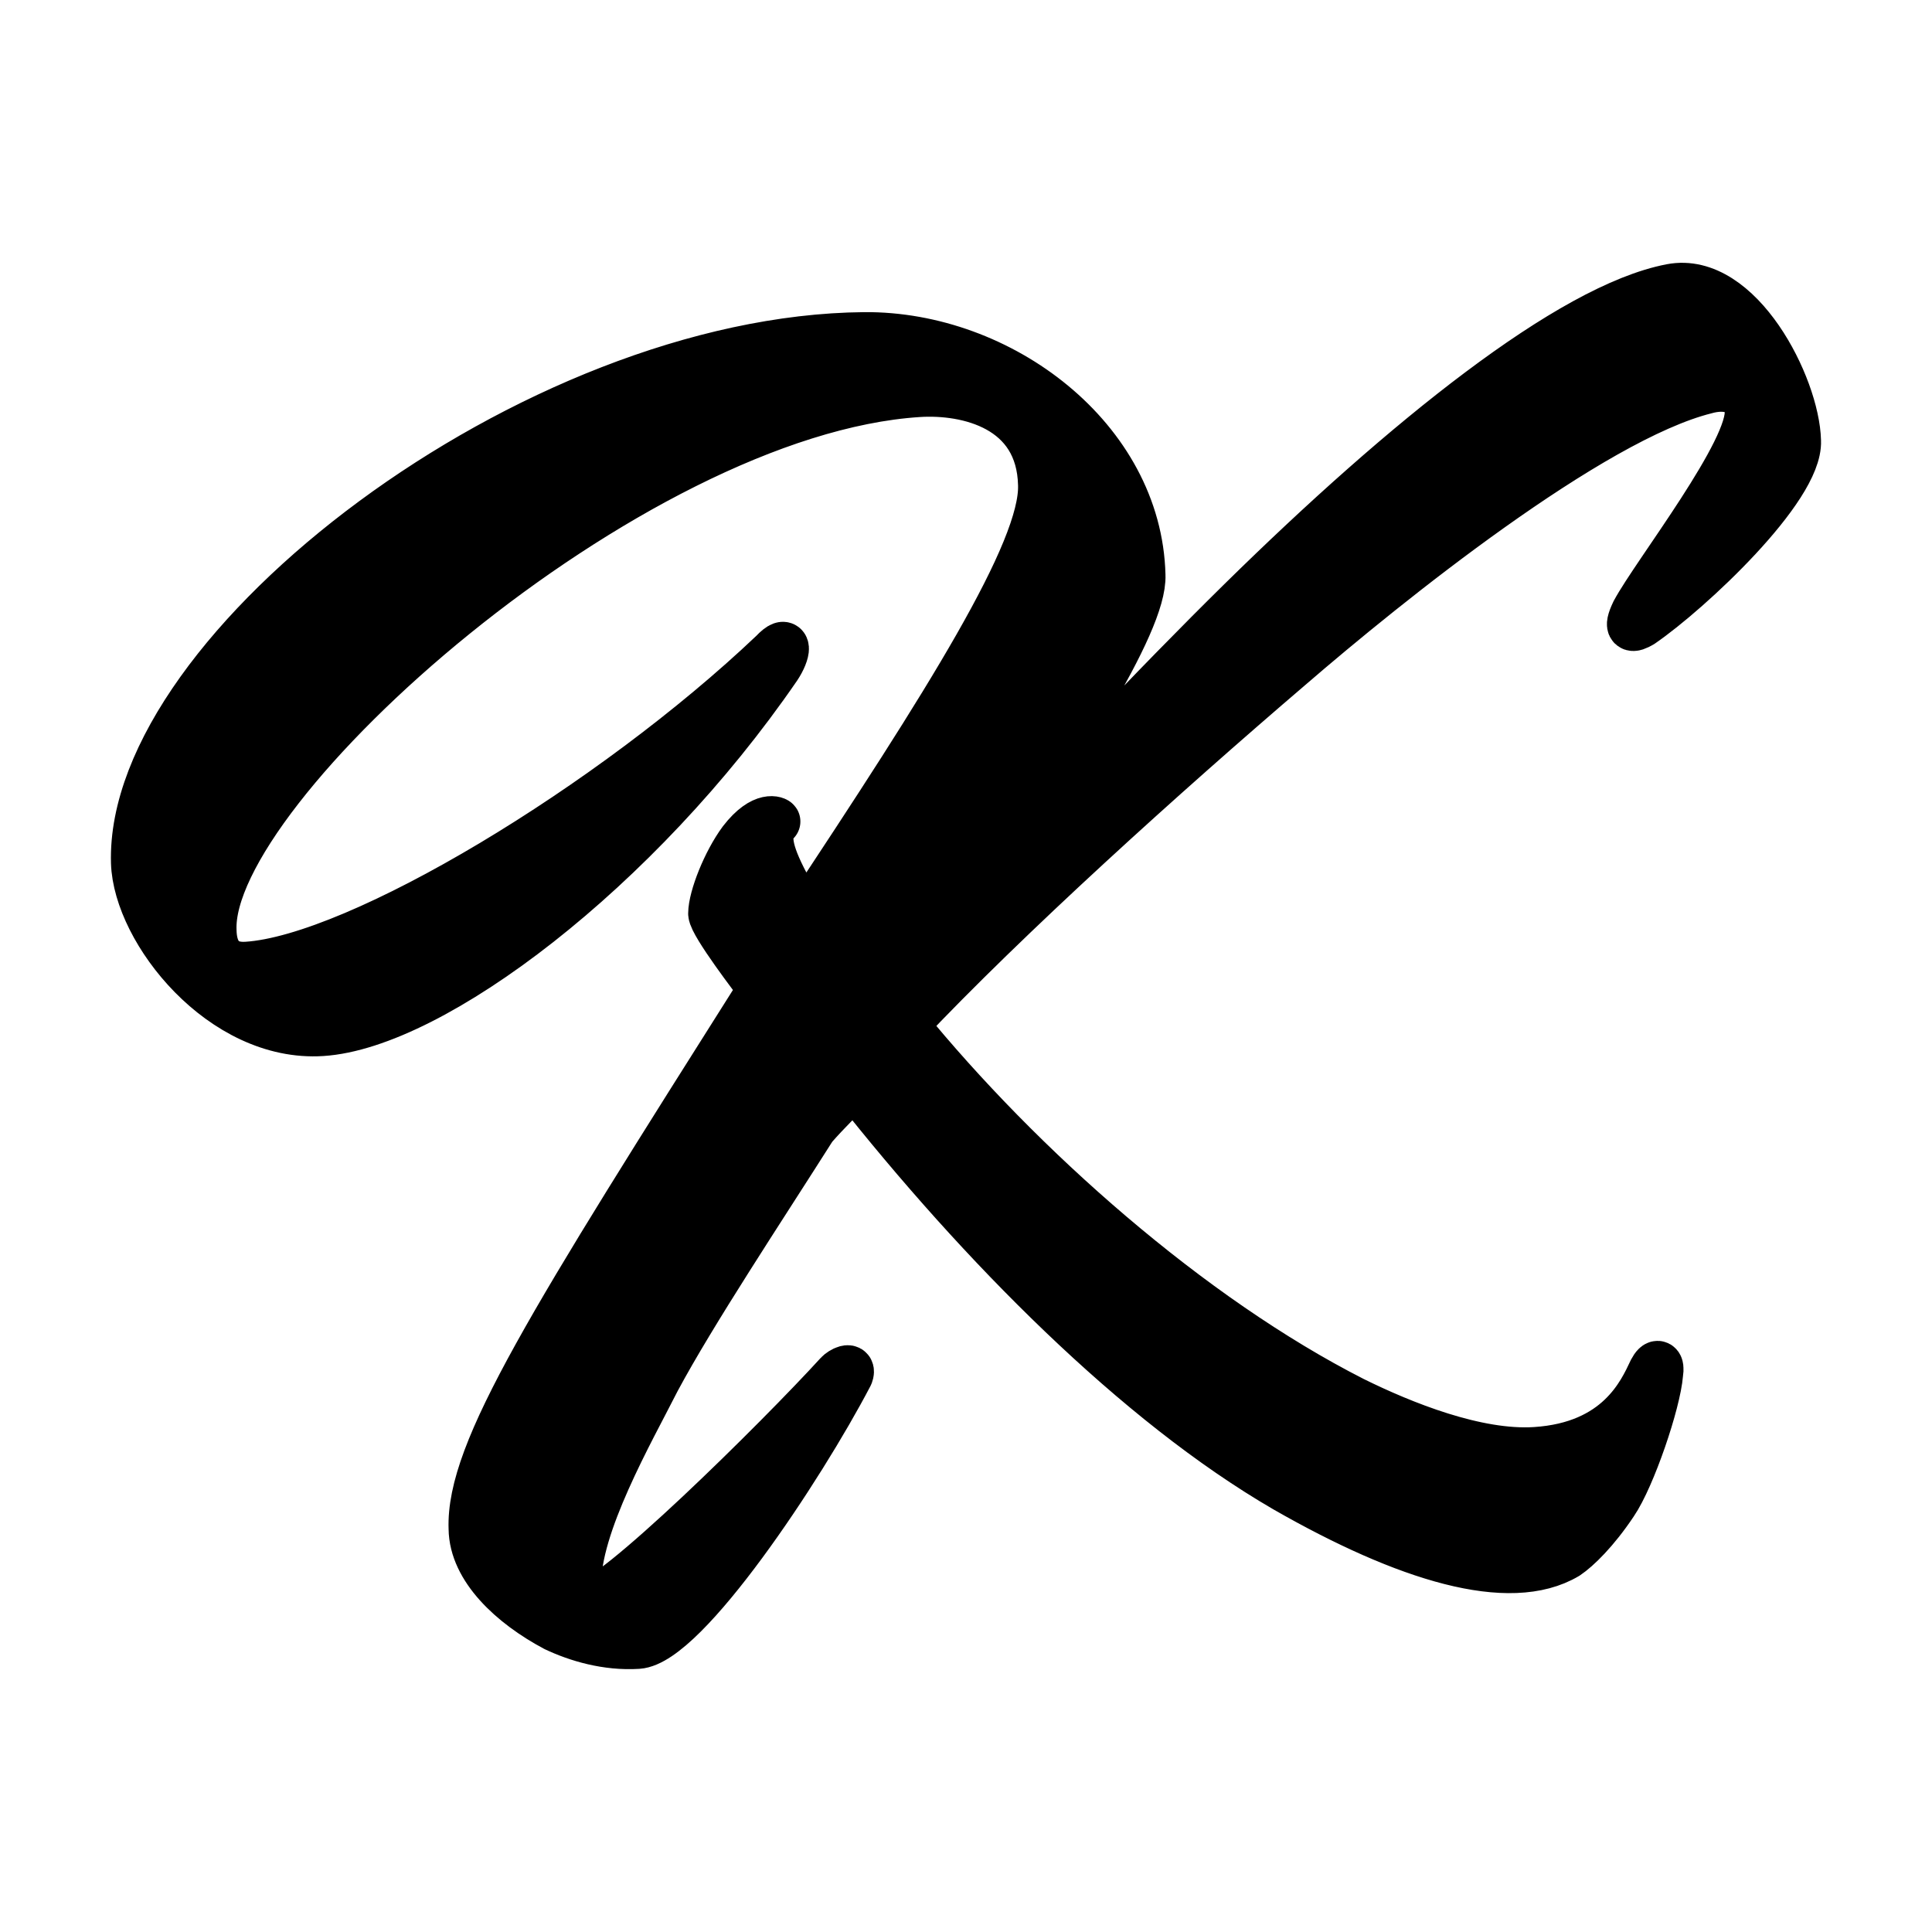 <?xml version="1.0" encoding="UTF-8" standalone="no"?><!DOCTYPE svg PUBLIC "-//W3C//DTD SVG 1.1//EN" "http://www.w3.org/Graphics/SVG/1.1/DTD/svg11.dtd"><svg width="100%" height="100%" viewBox="0 0 16 16" version="1.1" xmlns="http://www.w3.org/2000/svg" xmlns:xlink="http://www.w3.org/1999/xlink" xml:space="preserve" xmlns:serif="http://www.serif.com/" style="fill-rule:evenodd;clip-rule:evenodd;stroke-linejoin:round;stroke-miterlimit:2;"><rect x="0" y="0" width="16" height="16" fill="#808080" stroke="none"/><rect id="SVG" x="0" y="0" width="16" height="16" style="fill:none;"/><rect x="0" y="0" width="16" height="16" style="fill:#fff;"/><path d="M8.631,4.016c-0.014,-0.648 -0.619,-0.788 -1.025,-0.762c-2.399,0.154 -5.896,3.265 -5.847,4.452c0.003,0.178 0.082,0.306 0.285,0.293c0.929,-0.059 3.034,-1.331 4.358,-2.589c0.133,-0.141 0.115,-0.007 0.034,0.114c-1.155,1.682 -2.859,2.964 -3.771,3.022c-0.822,0.053 -1.528,-0.836 -1.546,-1.402c-0.051,-1.765 3.303,-4.335 6.039,-4.359c1.128,-0.009 2.266,0.851 2.294,1.978c0.017,0.398 -0.712,1.511 -1.564,2.765c0.752,-0.875 1.701,-1.868 2.395,-2.551c1.355,-1.332 2.723,-2.432 3.557,-2.592c0.562,-0.107 1.03,0.814 1.041,1.267c0.016,0.39 -0.889,1.238 -1.289,1.513c-0.069,0.04 -0.121,0.052 -0.051,-0.095c0.166,-0.312 0.98,-1.351 0.941,-1.678c-0.02,-0.175 -0.191,-0.21 -0.357,-0.163c-0.953,0.238 -2.643,1.599 -3.443,2.29c-1.045,0.894 -2.347,2.069 -3.195,2.968c0.964,1.182 2.367,2.425 3.717,3.112c0.413,0.204 1.024,0.45 1.511,0.419c0.69,-0.044 0.884,-0.484 0.97,-0.666c0.039,-0.074 0.067,-0.058 0.054,0.023c-0.019,0.241 -0.229,0.858 -0.375,1.072c-0.154,0.231 -0.304,0.375 -0.39,0.433c-0.471,0.28 -1.322,0.023 -2.328,-0.553c-1.227,-0.712 -2.519,-2.016 -3.573,-3.352c-0.132,0.142 -0.217,0.218 -0.341,0.36c-0.428,0.675 -0.995,1.529 -1.296,2.09c-0.214,0.423 -0.67,1.215 -0.656,1.704c-0.003,0.08 0.027,0.14 0.071,0.146c0.19,0.041 1.611,-1.365 2.092,-1.893c0.025,-0.028 0.119,-0.079 0.089,0.003c-0.404,0.773 -1.36,2.211 -1.75,2.236c-0.256,0.016 -0.501,-0.057 -0.683,-0.143c-0.359,-0.191 -0.68,-0.49 -0.684,-0.818c-0.024,-0.638 0.647,-1.702 2.398,-4.472c-0.059,-0.076 -0.408,-0.533 -0.414,-0.622c0.001,-0.133 0.116,-0.425 0.247,-0.602c0.18,-0.233 0.292,-0.16 0.282,-0.16c-0.034,0.028 -0.049,0.056 -0.055,0.11c-0.018,0.135 0.085,0.35 0.293,0.692c1.175,-1.772 1.982,-3.041 1.965,-3.59Z" style="fill:none;fill-rule:nonzero;stroke:#000;stroke-width:0.4px;"/><path d="M8.631,4.016c-0.014,-0.648 -0.619,-0.788 -1.025,-0.762c-2.399,0.154 -5.896,3.265 -5.847,4.452c0.003,0.178 0.082,0.306 0.285,0.293c0.929,-0.059 3.034,-1.331 4.358,-2.589c0.133,-0.141 0.115,-0.007 0.034,0.114c-1.155,1.682 -2.859,2.964 -3.771,3.022c-0.822,0.053 -1.528,-0.836 -1.546,-1.402c-0.051,-1.765 3.303,-4.335 6.039,-4.359c1.128,-0.009 2.266,0.851 2.294,1.978c0.017,0.398 -0.712,1.511 -1.564,2.765c0.752,-0.875 1.701,-1.868 2.395,-2.551c1.355,-1.332 2.723,-2.432 3.557,-2.592c0.562,-0.107 1.03,0.814 1.041,1.267c0.016,0.39 -0.889,1.238 -1.289,1.513c-0.069,0.04 -0.121,0.052 -0.051,-0.095c0.166,-0.312 0.98,-1.351 0.941,-1.678c-0.02,-0.175 -0.191,-0.21 -0.357,-0.163c-0.953,0.238 -2.643,1.599 -3.443,2.29c-1.045,0.894 -2.347,2.069 -3.195,2.968c0.964,1.182 2.367,2.425 3.717,3.112c0.413,0.204 1.024,0.45 1.511,0.419c0.69,-0.044 0.884,-0.484 0.97,-0.666c0.039,-0.074 0.067,-0.058 0.054,0.023c-0.019,0.241 -0.229,0.858 -0.375,1.072c-0.154,0.231 -0.304,0.375 -0.39,0.433c-0.471,0.28 -1.322,0.023 -2.328,-0.553c-1.227,-0.712 -2.519,-2.016 -3.573,-3.352c-0.132,0.142 -0.217,0.218 -0.341,0.36c-0.428,0.675 -0.995,1.529 -1.296,2.09c-0.214,0.423 -0.67,1.215 -0.656,1.704c-0.003,0.08 0.027,0.14 0.071,0.146c0.19,0.041 1.611,-1.365 2.092,-1.893c0.025,-0.028 0.119,-0.079 0.089,0.003c-0.404,0.773 -1.36,2.211 -1.75,2.236c-0.256,0.016 -0.501,-0.057 -0.683,-0.143c-0.359,-0.191 -0.68,-0.49 -0.684,-0.818c-0.024,-0.638 0.647,-1.702 2.398,-4.472c-0.059,-0.076 -0.408,-0.533 -0.414,-0.622c0.001,-0.133 0.116,-0.425 0.247,-0.602c0.18,-0.233 0.292,-0.16 0.282,-0.16c-0.034,0.028 -0.049,0.056 -0.055,0.11c-0.018,0.135 0.085,0.35 0.293,0.692c1.175,-1.772 1.982,-3.041 1.965,-3.59Z" style="fill-rule:nonzero;"/></svg>